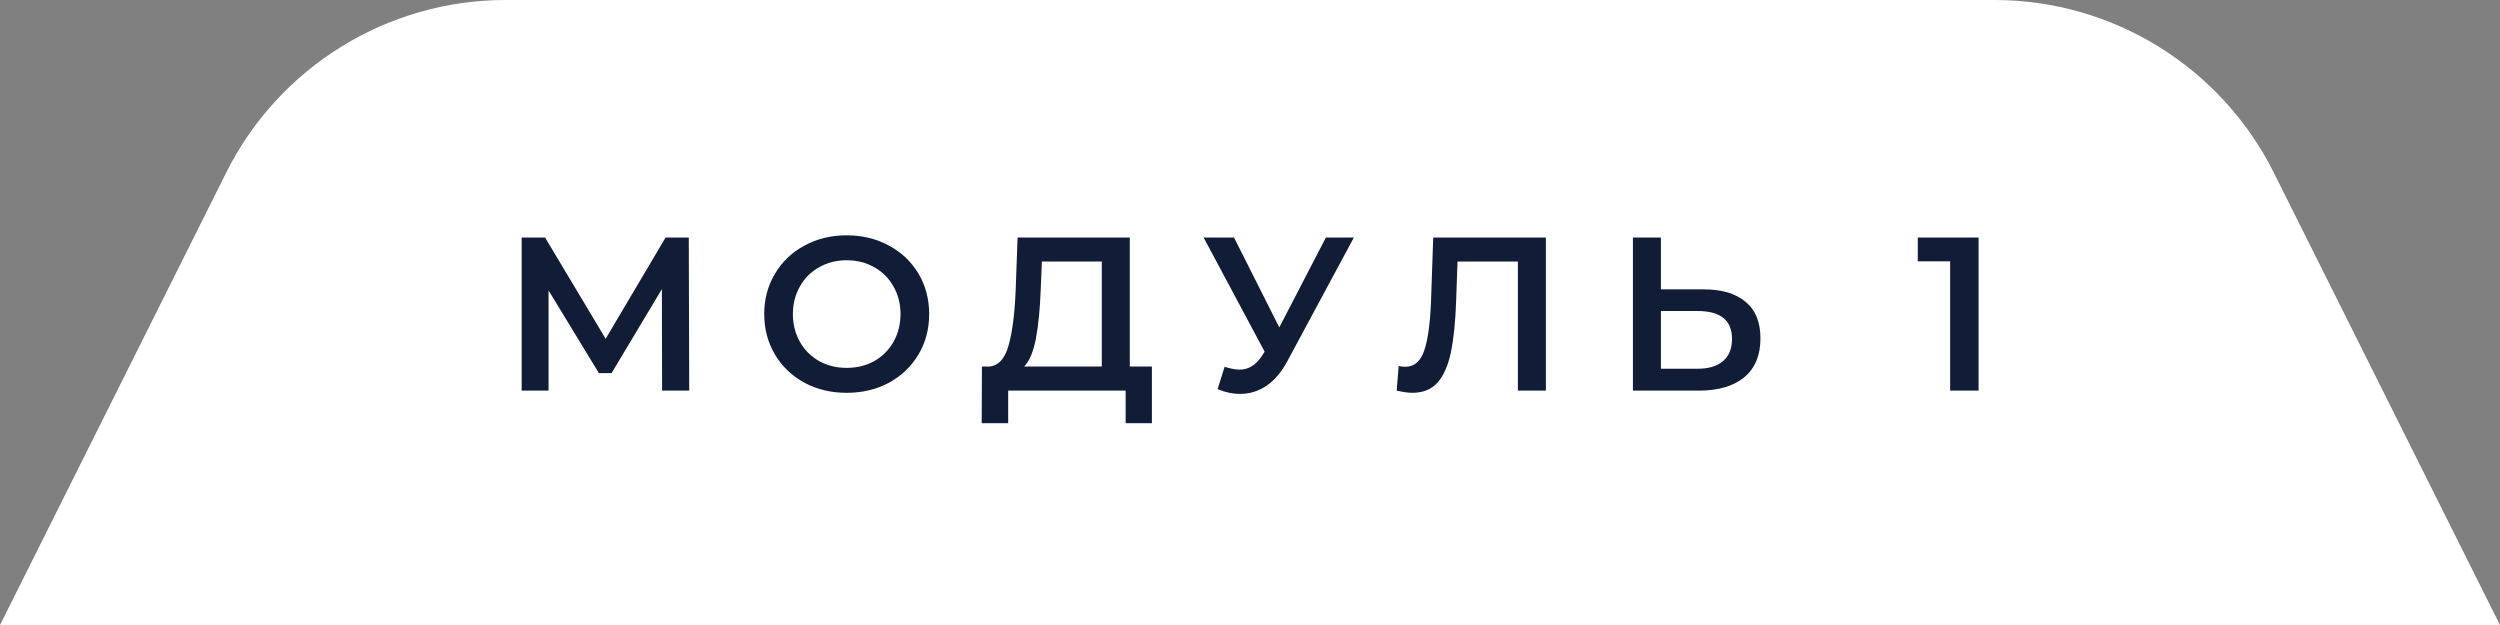 <?xml version="1.0" encoding="UTF-8"?> <svg xmlns="http://www.w3.org/2000/svg" width="160" height="40" viewBox="0 0 160 40" fill="none"><rect x="0" y="0" width="160" height="40" fill="#808080" stroke="none"/> <path d="M14.472 11.056C17.86 4.28 24.785 0 32.361 0H127.639C135.215 0 142.14 4.28 145.528 11.056L160 40H0L14.472 11.056Z" fill="white"></path> <path d="M42.374 25L42.36 18.504L39.14 23.88H38.328L35.108 18.588V25H33.386V15.2H34.884L38.762 21.682L42.598 15.2H44.082L44.11 25H42.374ZM54.188 25.14C53.19 25.14 52.289 24.925 51.486 24.496C50.684 24.057 50.054 23.455 49.596 22.69C49.139 21.915 48.91 21.052 48.91 20.1C48.91 19.148 49.139 18.289 49.596 17.524C50.054 16.749 50.684 16.147 51.486 15.718C52.289 15.279 53.19 15.06 54.188 15.06C55.187 15.06 56.088 15.279 56.891 15.718C57.693 16.147 58.323 16.745 58.781 17.51C59.238 18.275 59.467 19.139 59.467 20.1C59.467 21.061 59.238 21.925 58.781 22.69C58.323 23.455 57.693 24.057 56.891 24.496C56.088 24.925 55.187 25.14 54.188 25.14ZM54.188 23.544C54.842 23.544 55.43 23.399 55.953 23.11C56.475 22.811 56.886 22.401 57.184 21.878C57.483 21.346 57.633 20.753 57.633 20.1C57.633 19.447 57.483 18.859 57.184 18.336C56.886 17.804 56.475 17.393 55.953 17.104C55.43 16.805 54.842 16.656 54.188 16.656C53.535 16.656 52.947 16.805 52.425 17.104C51.902 17.393 51.491 17.804 51.193 18.336C50.894 18.859 50.745 19.447 50.745 20.1C50.745 20.753 50.894 21.346 51.193 21.878C51.491 22.401 51.902 22.811 52.425 23.11C52.947 23.399 53.535 23.544 54.188 23.544ZM73.721 23.46V27.086H72.041V25H64.523V27.086H62.829L62.843 23.46H63.263C63.879 23.432 64.308 22.979 64.551 22.102C64.803 21.215 64.957 19.951 65.013 18.308L65.125 15.2H72.307V23.46H73.721ZM66.609 18.476C66.562 19.745 66.46 20.805 66.301 21.654C66.142 22.494 65.891 23.096 65.545 23.46H70.515V16.74H66.679L66.609 18.476ZM86.649 15.2L82.393 23.11C82.02 23.81 81.572 24.337 81.049 24.692C80.536 25.037 79.976 25.21 79.369 25.21C78.884 25.21 78.403 25.107 77.927 24.902L78.375 23.474C78.758 23.595 79.075 23.656 79.327 23.656C79.915 23.656 80.4 23.353 80.783 22.746L80.937 22.508L77.031 15.2H78.977L81.875 20.954L84.857 15.2H86.649ZM98.936 15.2V25H97.144V16.74H93.28L93.196 19.19C93.15 20.562 93.037 21.677 92.86 22.536C92.683 23.385 92.398 24.034 92.006 24.482C91.614 24.921 91.073 25.14 90.382 25.14C90.139 25.14 89.808 25.093 89.388 25L89.514 23.418C89.635 23.455 89.775 23.474 89.934 23.474C90.504 23.474 90.905 23.138 91.138 22.466C91.381 21.785 91.53 20.716 91.586 19.26L91.726 15.2H98.936ZM109.015 18.518C110.191 18.518 111.092 18.784 111.717 19.316C112.352 19.839 112.669 20.618 112.669 21.654C112.669 22.737 112.324 23.567 111.633 24.146C110.942 24.715 109.972 25 108.721 25H104.507V15.2H106.299V18.518H109.015ZM108.637 23.6C109.346 23.6 109.892 23.437 110.275 23.11C110.658 22.783 110.849 22.307 110.849 21.682C110.849 20.497 110.112 19.904 108.637 19.904H106.299V23.6H108.637ZM126.629 15.2V25H124.809V16.726H122.737V15.2H126.629Z" fill="#111C37"></path> </svg> 